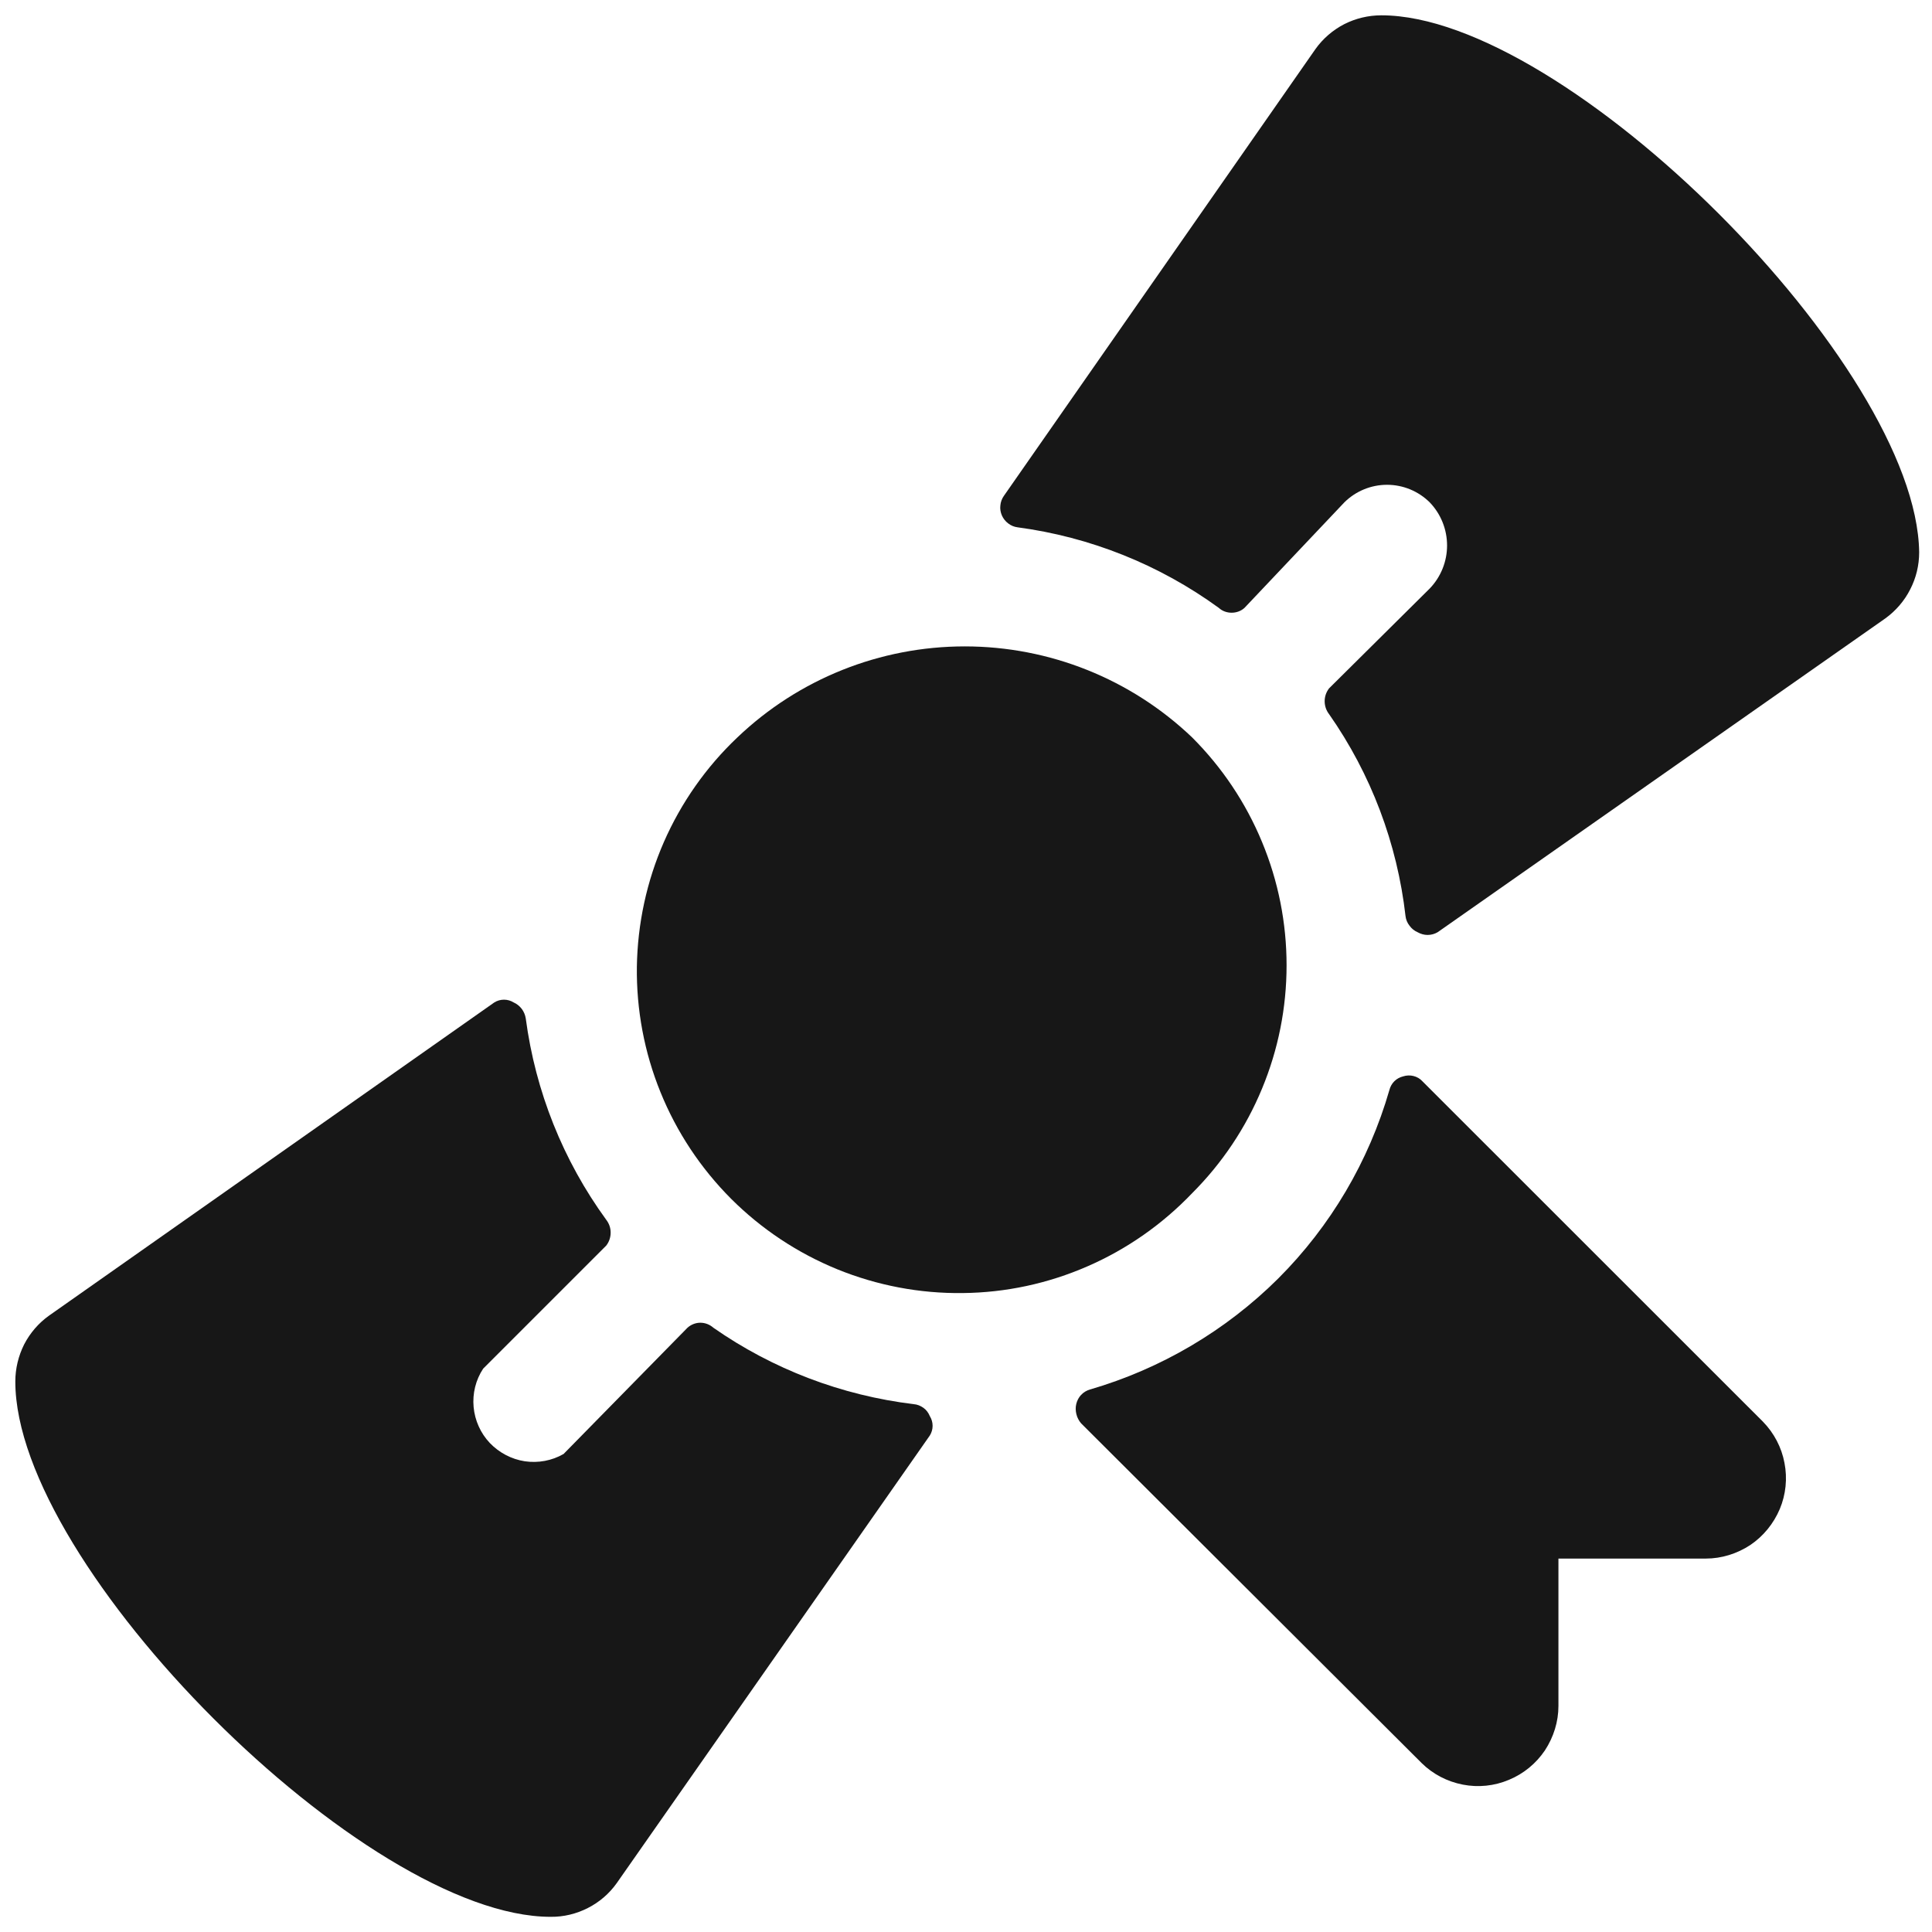 <svg width="14" height="14" viewBox="0 0 14 14" fill="none" xmlns="http://www.w3.org/2000/svg">
<path d="M10.01 0.111C9.916 0.111 9.824 0.133 9.741 0.175C9.658 0.218 9.586 0.28 9.532 0.356L7.274 3.594C7.26 3.614 7.251 3.638 7.249 3.663C7.246 3.687 7.25 3.712 7.26 3.735C7.27 3.758 7.286 3.778 7.306 3.793C7.325 3.808 7.349 3.818 7.373 3.821C7.9 3.891 8.402 4.092 8.832 4.405C8.857 4.428 8.89 4.44 8.925 4.44C8.959 4.44 8.993 4.428 9.018 4.405L9.742 3.64C9.824 3.559 9.935 3.513 10.051 3.513C10.167 3.513 10.278 3.559 10.36 3.64C10.441 3.724 10.486 3.836 10.486 3.953C10.486 4.069 10.441 4.181 10.36 4.265L9.631 4.988C9.61 5.015 9.599 5.048 9.599 5.081C9.599 5.115 9.61 5.148 9.631 5.175C9.935 5.609 10.125 6.112 10.185 6.639C10.188 6.664 10.198 6.688 10.214 6.708C10.229 6.729 10.249 6.745 10.272 6.755C10.295 6.768 10.32 6.775 10.345 6.775C10.371 6.775 10.396 6.768 10.418 6.755L13.662 4.481C13.738 4.426 13.8 4.354 13.842 4.271C13.885 4.188 13.907 4.096 13.907 4.002C13.889 2.649 11.352 0.111 10.01 0.111Z" fill="#171717"/>
<path d="M5.169 9.621C5.143 9.598 5.11 9.585 5.075 9.585C5.041 9.585 5.008 9.598 4.982 9.621L4.084 10.536C3.999 10.585 3.9 10.603 3.803 10.589C3.706 10.574 3.617 10.527 3.549 10.456C3.482 10.385 3.441 10.293 3.432 10.196C3.423 10.098 3.447 10 3.501 9.918L4.393 9.026C4.414 8.999 4.425 8.966 4.425 8.932C4.425 8.898 4.414 8.866 4.393 8.839C4.08 8.409 3.88 7.908 3.81 7.381C3.806 7.355 3.796 7.331 3.781 7.311C3.766 7.291 3.745 7.274 3.722 7.264C3.701 7.251 3.677 7.244 3.652 7.244C3.627 7.244 3.603 7.251 3.582 7.264L0.356 9.533C0.28 9.587 0.218 9.659 0.175 9.742C0.133 9.826 0.111 9.918 0.111 10.011C0.111 11.353 2.649 13.89 3.99 13.89C4.084 13.891 4.176 13.869 4.26 13.826C4.343 13.784 4.415 13.722 4.469 13.646L6.738 10.402C6.751 10.381 6.758 10.357 6.758 10.332C6.758 10.307 6.751 10.283 6.738 10.262C6.728 10.238 6.713 10.217 6.692 10.202C6.671 10.187 6.647 10.177 6.621 10.175C6.099 10.112 5.6 9.922 5.169 9.621Z" fill="#171717"/>
<path d="M9.263 9.264C8.883 9.642 8.413 9.919 7.898 10.069C7.874 10.076 7.852 10.089 7.834 10.108C7.817 10.126 7.805 10.149 7.799 10.174C7.793 10.198 7.794 10.224 7.8 10.248C7.806 10.273 7.818 10.295 7.834 10.314L10.302 12.776C10.383 12.856 10.487 12.91 10.6 12.932C10.712 12.954 10.829 12.942 10.935 12.897C11.041 12.853 11.131 12.779 11.195 12.684C11.258 12.588 11.293 12.476 11.293 12.362V11.294H12.361C12.475 11.294 12.587 11.259 12.683 11.196C12.778 11.132 12.852 11.041 12.897 10.935C12.941 10.83 12.953 10.713 12.931 10.601C12.91 10.488 12.855 10.384 12.775 10.302L10.307 7.835C10.29 7.816 10.267 7.803 10.242 7.797C10.218 7.791 10.192 7.792 10.167 7.8C10.143 7.806 10.121 7.818 10.104 7.835C10.086 7.853 10.074 7.875 10.068 7.899C9.919 8.415 9.643 8.884 9.263 9.264Z" fill="#171717"/>
<path d="M8.639 5.344C8.195 4.92 7.605 4.684 6.991 4.684C6.377 4.684 5.787 4.92 5.343 5.344C5.117 5.558 4.936 5.816 4.811 6.101C4.686 6.386 4.62 6.694 4.615 7.005C4.611 7.317 4.669 7.626 4.786 7.914C4.903 8.203 5.077 8.465 5.297 8.686C5.517 8.906 5.779 9.08 6.068 9.198C6.356 9.315 6.665 9.374 6.976 9.37C7.288 9.367 7.595 9.301 7.881 9.176C8.166 9.052 8.424 8.871 8.639 8.646C8.856 8.429 9.028 8.172 9.145 7.889C9.263 7.605 9.323 7.302 9.323 6.995C9.323 6.688 9.263 6.385 9.145 6.101C9.028 5.818 8.856 5.561 8.639 5.344Z" fill="#171717"/>
</svg>
